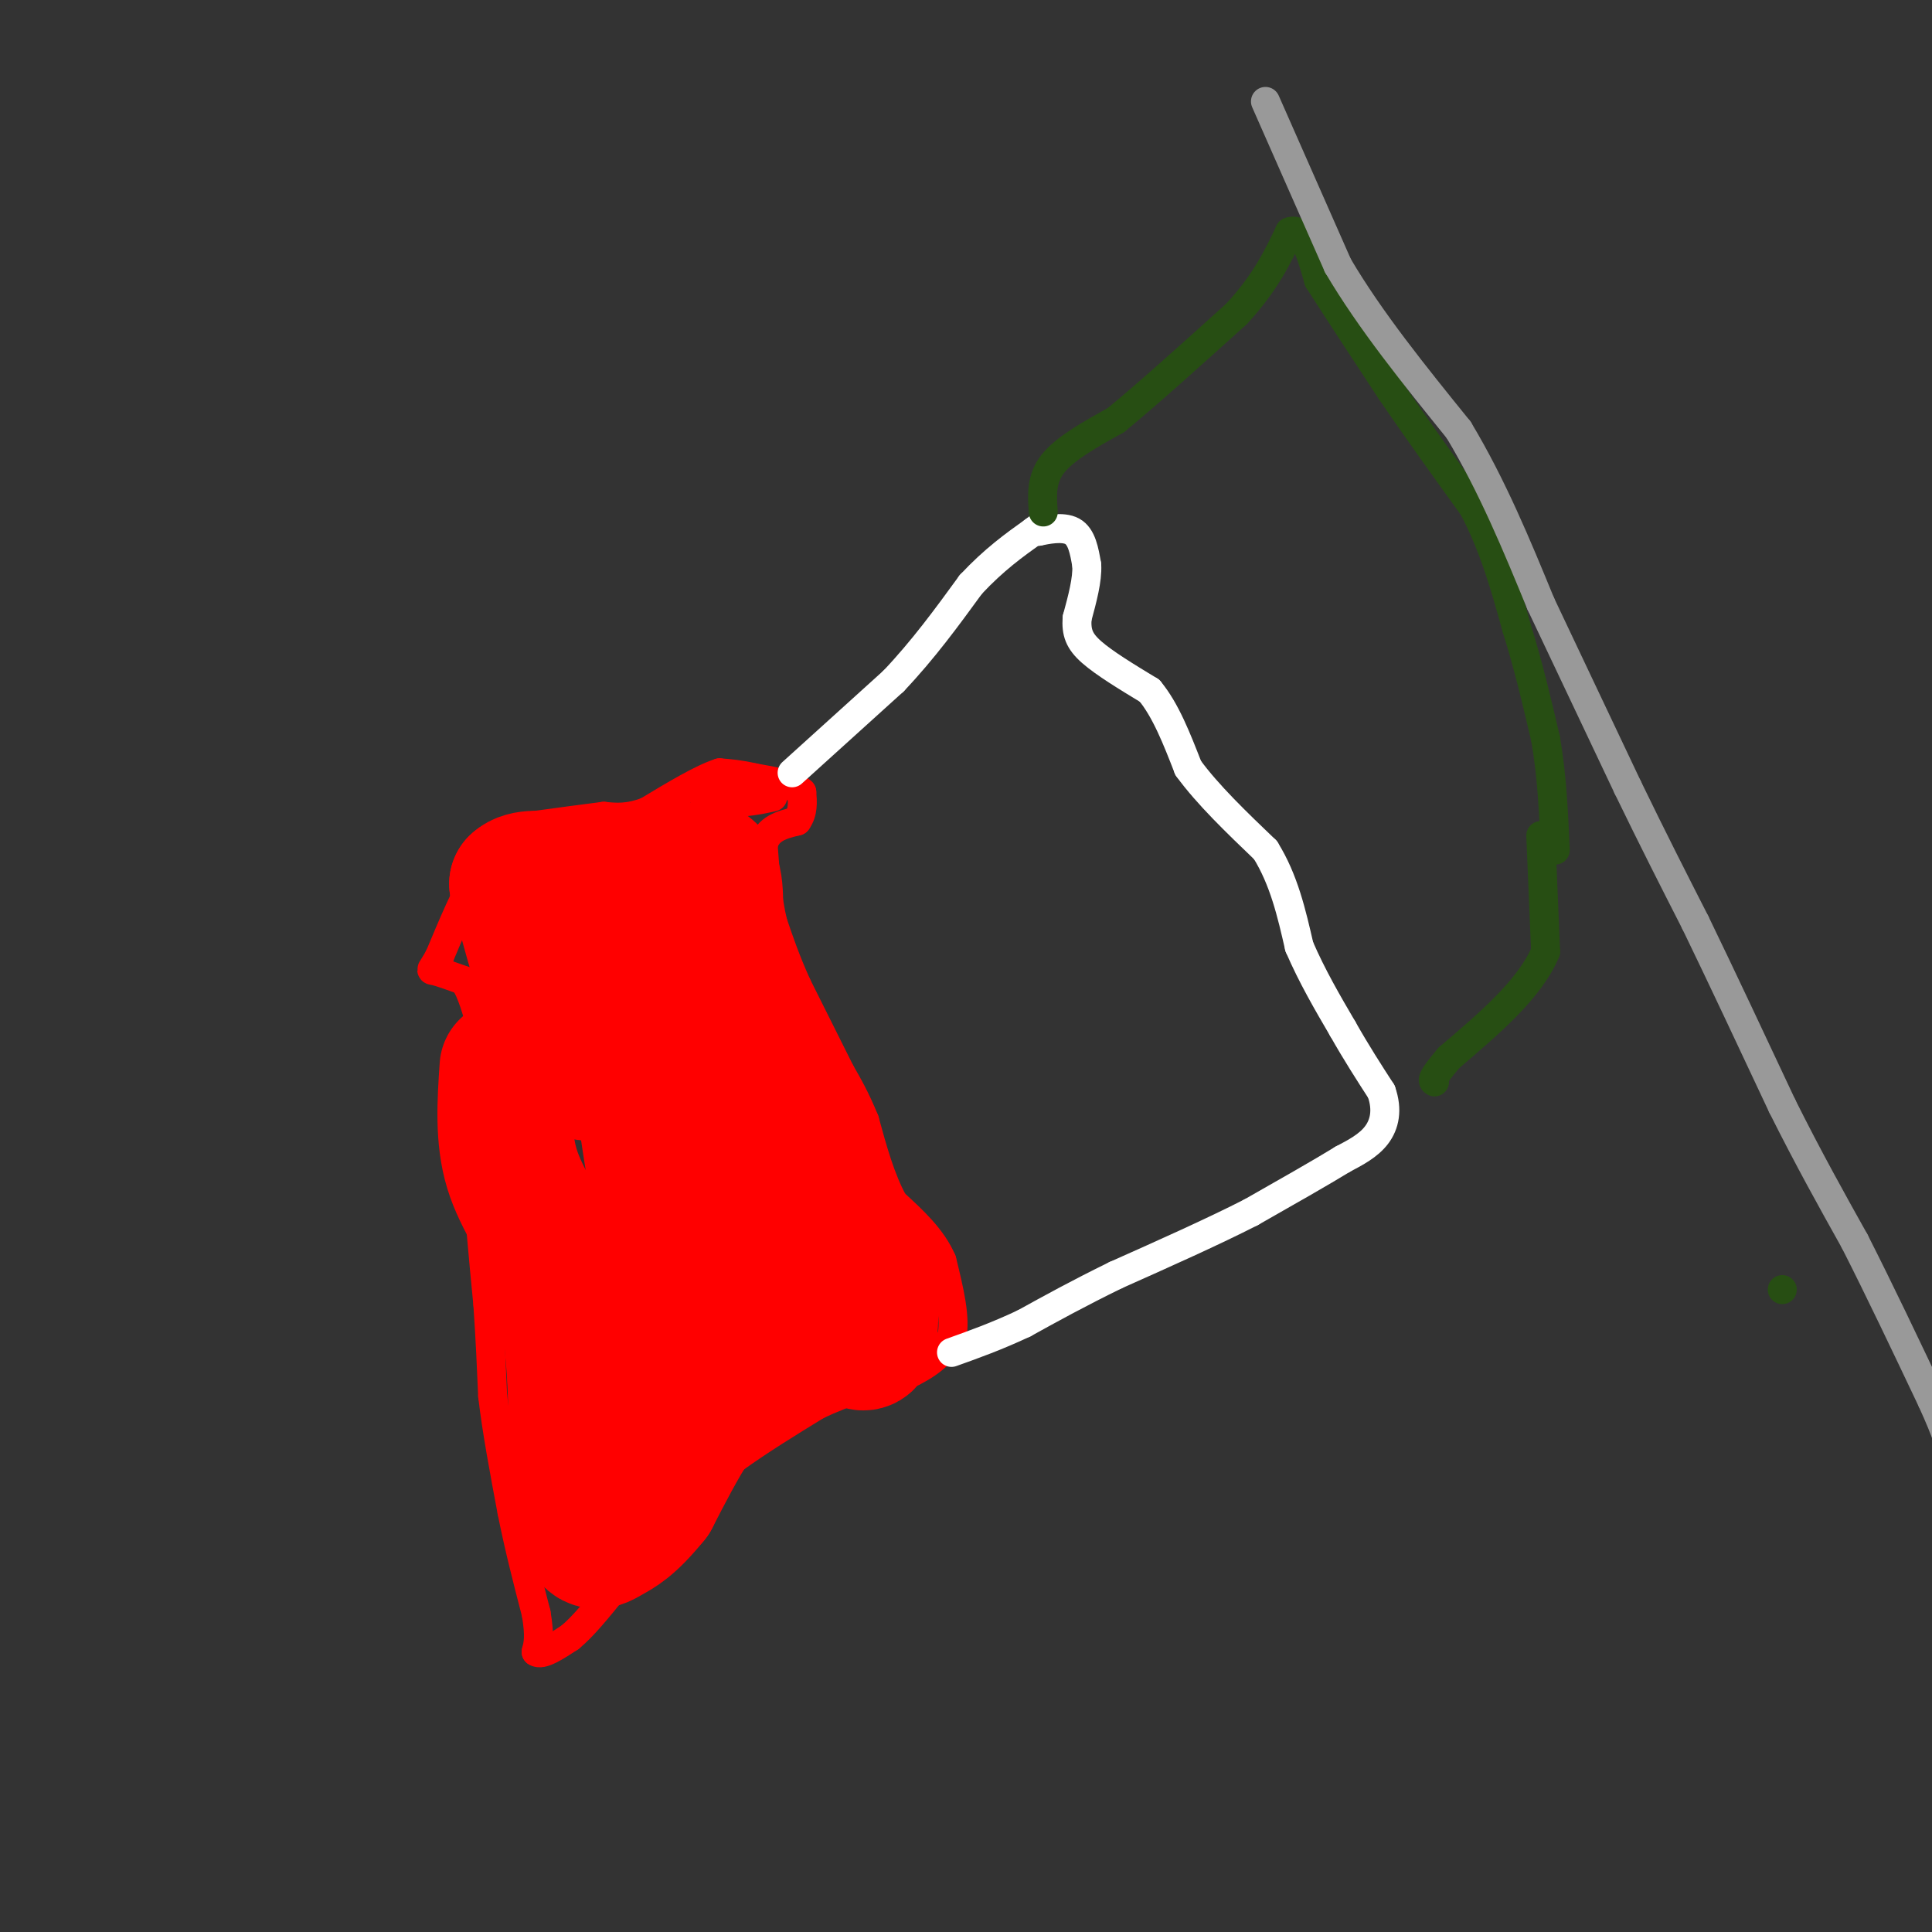 <svg viewBox='0 0 400 400' version='1.1' xmlns='http://www.w3.org/2000/svg' xmlns:xlink='http://www.w3.org/1999/xlink'><rect x="0" y="0" width="400" height="400" fill="#333333" stroke="none"/><g fill='none' stroke='#ff0000' stroke-width='6' stroke-linecap='round' stroke-linejoin='round'><path d='M106,175c0.000,0.000 -7.000,6.000 -7,6'/><path d='M99,181c-2.500,3.833 -5.250,10.417 -8,17'/><path d='M91,198c-1.733,3.222 -2.067,2.778 -1,3c1.067,0.222 3.533,1.111 6,2'/><path d='M96,203c1.667,2.167 2.833,6.583 4,11'/><path d='M100,214c0.667,5.000 0.333,12.000 0,19'/><path d='M100,233c-0.167,5.167 -0.583,8.583 -1,12'/><path d='M99,245c0.167,6.167 1.083,15.583 2,25'/><path d='M101,270c0.500,7.333 0.750,13.167 1,19'/><path d='M102,289c0.833,7.167 2.417,15.583 4,24'/><path d='M106,313c1.500,7.500 3.250,14.250 5,21'/><path d='M111,334c0.833,4.833 0.417,6.417 0,8'/><path d='M111,342c1.167,0.833 4.083,-1.083 7,-3'/><path d='M118,339c2.667,-2.167 5.833,-6.083 9,-10'/><path d='M127,329c3.167,-4.167 6.583,-9.583 10,-15'/><path d='M137,314c4.167,-4.500 9.583,-8.250 15,-12'/><path d='M152,302c5.333,-3.833 11.167,-7.417 17,-11'/><path d='M169,291c6.167,-3.000 13.083,-5.000 20,-7'/><path d='M189,284c4.667,-2.333 6.333,-4.667 8,-7'/><path d='M197,277c1.000,-3.833 -0.500,-9.917 -2,-16'/><path d='M195,261c-2.000,-4.667 -6.000,-8.333 -10,-12'/><path d='M185,249c-2.667,-4.833 -4.333,-10.917 -6,-17'/><path d='M179,232c-1.833,-4.500 -3.417,-7.250 -5,-10'/><path d='M174,222c-2.333,-4.667 -5.667,-11.333 -9,-18'/><path d='M165,204c-2.333,-5.167 -3.667,-9.083 -5,-13'/><path d='M160,191c-1.167,-4.833 -1.583,-10.417 -2,-16'/><path d='M158,175c0.833,-3.500 3.917,-4.250 7,-5'/><path d='M165,170c1.333,-1.833 1.167,-3.917 1,-6'/><path d='M166,164c-1.500,-1.500 -5.750,-2.250 -10,-3'/><path d='M156,161c-2.833,-0.667 -4.917,-0.833 -7,-1'/><path d='M149,160c-3.667,1.167 -9.333,4.583 -15,8'/><path d='M134,168c-4.000,1.500 -6.500,1.250 -9,1'/><path d='M125,169c-4.000,0.500 -9.500,1.250 -15,2'/><path d='M110,171c-2.833,0.500 -2.417,0.750 -2,1'/><path d='M146,166c0.000,0.000 8.000,0.000 8,0'/><path d='M154,166c2.333,-0.167 4.167,-0.583 6,-1'/></g>
<g fill='none' stroke='#ffffff' stroke-width='6' stroke-linecap='round' stroke-linejoin='round'><path d='M164,160c0.000,0.000 21.000,-19.000 21,-19'/><path d='M185,141c6.167,-6.500 11.083,-13.250 16,-20'/><path d='M201,121c4.833,-5.167 8.917,-8.083 13,-11'/><path d='M214,110c2.333,-1.833 1.667,-0.917 1,0'/><path d='M215,110c1.578,-0.311 5.022,-1.089 7,0c1.978,1.089 2.489,4.044 3,7'/><path d='M225,117c0.167,3.000 -0.917,7.000 -2,11'/><path d='M223,128c-0.178,2.911 0.378,4.689 3,7c2.622,2.311 7.311,5.156 12,8'/><path d='M238,143c3.333,4.000 5.667,10.000 8,16'/><path d='M246,159c4.000,5.500 10.000,11.250 16,17'/><path d='M262,176c3.833,6.167 5.417,13.083 7,20'/><path d='M269,196c2.667,6.167 5.833,11.583 9,17'/><path d='M278,213c2.833,5.000 5.417,9.000 8,13'/><path d='M286,226c1.333,3.800 0.667,6.800 -1,9c-1.667,2.200 -4.333,3.600 -7,5'/><path d='M278,240c-4.333,2.667 -11.667,6.833 -19,11'/><path d='M259,251c-7.833,4.000 -17.917,8.500 -28,13'/><path d='M231,264c-7.833,3.833 -13.417,6.917 -19,10'/><path d='M212,274c-5.667,2.667 -10.333,4.333 -15,6'/></g>
<g fill='none' stroke='#274e13' stroke-width='6' stroke-linecap='round' stroke-linejoin='round'><path d='M216,106c-0.250,-3.417 -0.500,-6.833 2,-10c2.500,-3.167 7.750,-6.083 13,-9'/><path d='M231,87c6.333,-5.167 15.667,-13.583 25,-22'/><path d='M256,65c6.000,-6.500 8.500,-11.750 11,-17'/><path d='M267,48c2.833,-1.167 4.417,4.417 6,10'/><path d='M273,58c3.500,5.500 9.250,14.250 15,23'/><path d='M288,81c5.333,7.833 11.167,15.917 17,24'/><path d='M305,105c4.333,8.167 6.667,16.583 9,25'/><path d='M314,130c2.500,8.000 4.250,15.500 6,23'/><path d='M320,153c1.333,7.667 1.667,15.333 2,23'/><path d='M319,173c0.000,0.000 1.000,24.000 1,24'/><path d='M320,197c-3.167,7.667 -11.583,14.833 -20,22'/><path d='M300,219c-3.833,4.500 -3.417,4.750 -3,5'/><path d='M369,267c0.000,0.000 0.000,0.000 0,0'/></g>
<g fill='none' stroke='#999999' stroke-width='6' stroke-linecap='round' stroke-linejoin='round'><path d='M262,21c0.000,0.000 15.000,34.000 15,34'/><path d='M277,55c6.667,11.333 15.833,22.667 25,34'/><path d='M302,89c7.000,11.667 12.000,23.833 17,36'/><path d='M319,125c5.833,12.333 11.917,25.167 18,38'/><path d='M337,163c5.333,11.000 9.667,19.500 14,28'/><path d='M351,191c5.333,11.000 11.667,24.500 18,38'/><path d='M369,229c5.500,11.000 10.250,19.500 15,28'/><path d='M384,257c5.167,10.167 10.583,21.583 16,33'/><path d='M400,290c3.333,7.333 3.667,9.167 4,11'/></g>
<g fill='none' stroke='#ff0000' stroke-width='28' stroke-linecap='round' stroke-linejoin='round'><path d='M134,214c-1.429,-0.250 -2.857,-0.500 0,19c2.857,19.500 10.000,58.750 11,58c1.000,-0.750 -4.143,-41.500 -8,-64c-3.857,-22.500 -6.429,-26.750 -9,-31'/><path d='M128,196c-2.071,1.405 -2.750,20.417 -5,25c-2.250,4.583 -6.071,-5.262 -9,-14c-2.929,-8.738 -4.964,-16.369 -7,-24'/><path d='M107,183c3.190,-3.107 14.667,1.125 23,1c8.333,-0.125 13.524,-4.607 16,-4c2.476,0.607 2.238,6.304 2,12'/><path d='M148,192c0.222,4.089 -0.222,8.311 4,19c4.222,10.689 13.111,27.844 22,45'/><path d='M174,256c4.844,8.644 5.956,7.756 2,9c-3.956,1.244 -12.978,4.622 -22,8'/><path d='M154,273c-4.000,3.167 -3.000,7.086 -1,3c2.000,-4.086 5.000,-16.177 5,-25c0.000,-8.823 -3.000,-14.378 -2,-12c1.000,2.378 6.000,12.689 11,23'/><path d='M167,262c4.036,3.310 8.625,0.083 11,2c2.375,1.917 2.536,8.976 2,12c-0.536,3.024 -1.768,2.012 -3,1'/><path d='M177,277c-4.733,0.289 -15.067,0.511 -23,6c-7.933,5.489 -13.467,16.244 -19,27'/><path d='M135,310c-4.702,5.810 -6.958,6.833 -9,8c-2.042,1.167 -3.869,2.476 -5,-3c-1.131,-5.476 -1.565,-17.738 -2,-30'/><path d='M119,285c-0.690,-9.190 -1.417,-17.167 -4,-24c-2.583,-6.833 -7.024,-12.524 -9,-19c-1.976,-6.476 -1.488,-13.738 -1,-21'/></g>
</svg>